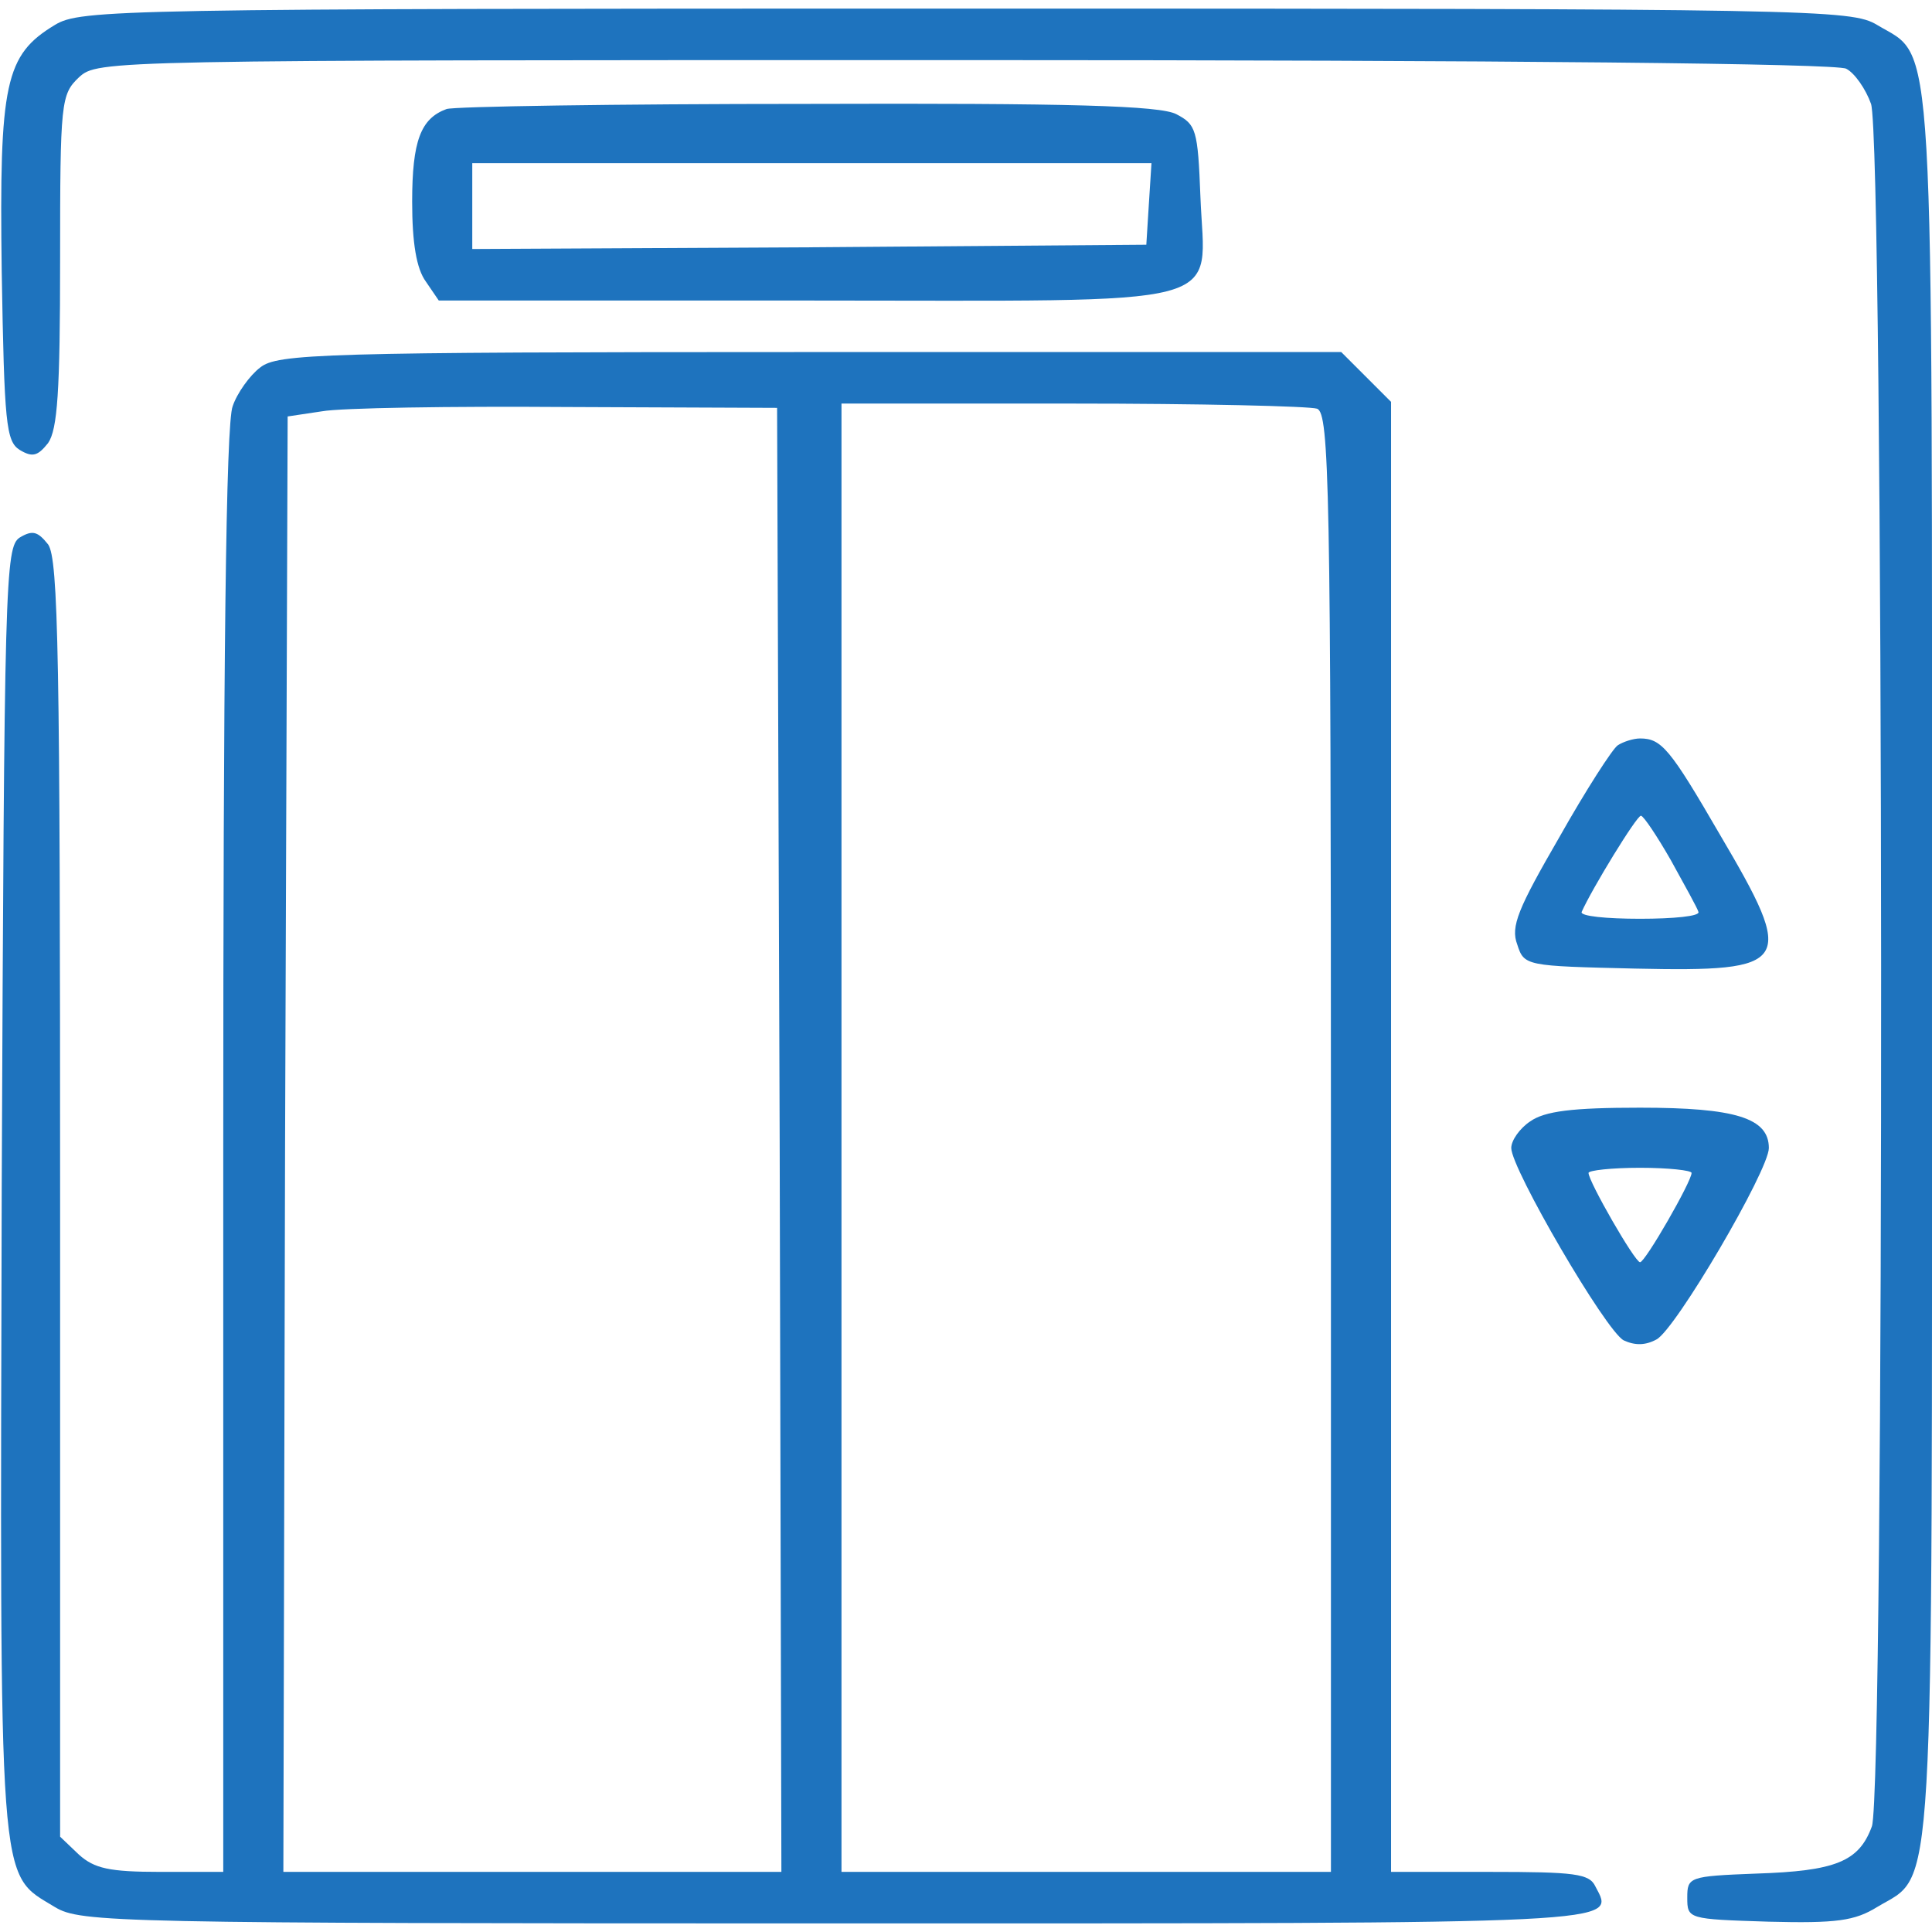 <svg xmlns="http://www.w3.org/2000/svg" width="225pt" height="225pt" viewBox="0 0 225 225" preserveAspectRatio="xMidYMid meet"><g transform="translate(0,225) scale(0.1,-0.1)" fill="#1e73be" stroke="none"><path d="M64 2221 c-58 -35 -65 -67 -62 -287 3 -177 5 -198 21 -208 15 -9 21 -7 33 8 11 16 14 60 14 213 0 185 1 193 22 213 22 20 29 20 1031 20 638 0 1015 -4 1027 -10 10 -5 23 -24 29 -41 15 -44 16 -1963 1 -2006 -15 -41 -42 -52 -135 -55 -78 -3 -80 -4 -80 -28 0 -25 1 -25 95 -28 79 -2 100 1 126 17 68 41 64 -20 64 1096 0 1116 4 1055 -64 1096 -30 18 -71 19 -1061 19 -990 0 -1031 -1 -1061 -19z" fill="#1e73be"></path><path d="M520 2123 c-30 -11 -40 -37 -40 -108 0 -48 5 -78 16 -93 l15 -22 428 0 c505 0 464 -11 459 121 -3 78 -5 84 -28 96 -19 10 -123 13 -430 12 -223 0 -412 -3 -420 -6z m818 -110 l-3 -48 -392 -3 -393 -2 0 50 0 50 396 0 395 0 -3 -47z" fill="#1e73be"></path><path d="M303 1822 c-12 -9 -27 -30 -32 -45 -8 -19 -11 -305 -11 -868 l0 -839 -73 0 c-60 0 -77 4 -95 20 l-22 21 0 742 c0 632 -2 746 -14 763 -12 15 -18 17 -33 8 -17 -11 -18 -50 -21 -758 -2 -829 -5 -796 62 -837 30 -18 68 -19 913 -19 926 0 904 -1 881 43 -7 15 -24 17 -123 17 l-115 0 0 856 0 856 -29 29 -29 29 -619 0 c-570 0 -620 -2 -640 -18z m605 -899 l2 -853 -290 0 -290 0 2 848 3 847 40 6 c22 4 150 6 285 5 l245 -1 3 -852z m626 851 c14 -6 16 -90 16 -855 l0 -849 -285 0 -285 0 0 855 0 855 269 0 c148 0 276 -3 285 -6z" fill="#1e73be"></path><path d="M1884 1382 c-6 -4 -37 -52 -68 -107 -48 -83 -57 -104 -49 -125 8 -25 10 -25 137 -28 183 -4 188 5 99 156 -58 100 -68 112 -93 112 -8 0 -20 -4 -26 -8z m62 -134 c16 -29 31 -56 32 -60 2 -5 -29 -8 -68 -8 -39 0 -70 3 -68 8 12 27 64 112 69 112 3 0 19 -24 35 -52z" fill="#1e73be"></path><path d="M1782 944 c-12 -8 -22 -22 -22 -31 0 -24 110 -213 131 -224 13 -6 25 -6 38 1 22 11 131 197 131 223 0 35 -39 47 -150 47 -79 0 -111 -4 -128 -16z m188 -60 c0 -10 -54 -104 -60 -104 -6 0 -60 94 -60 104 0 3 27 6 60 6 33 0 60 -3 60 -6z" fill="#1e73be"></path></g></svg>